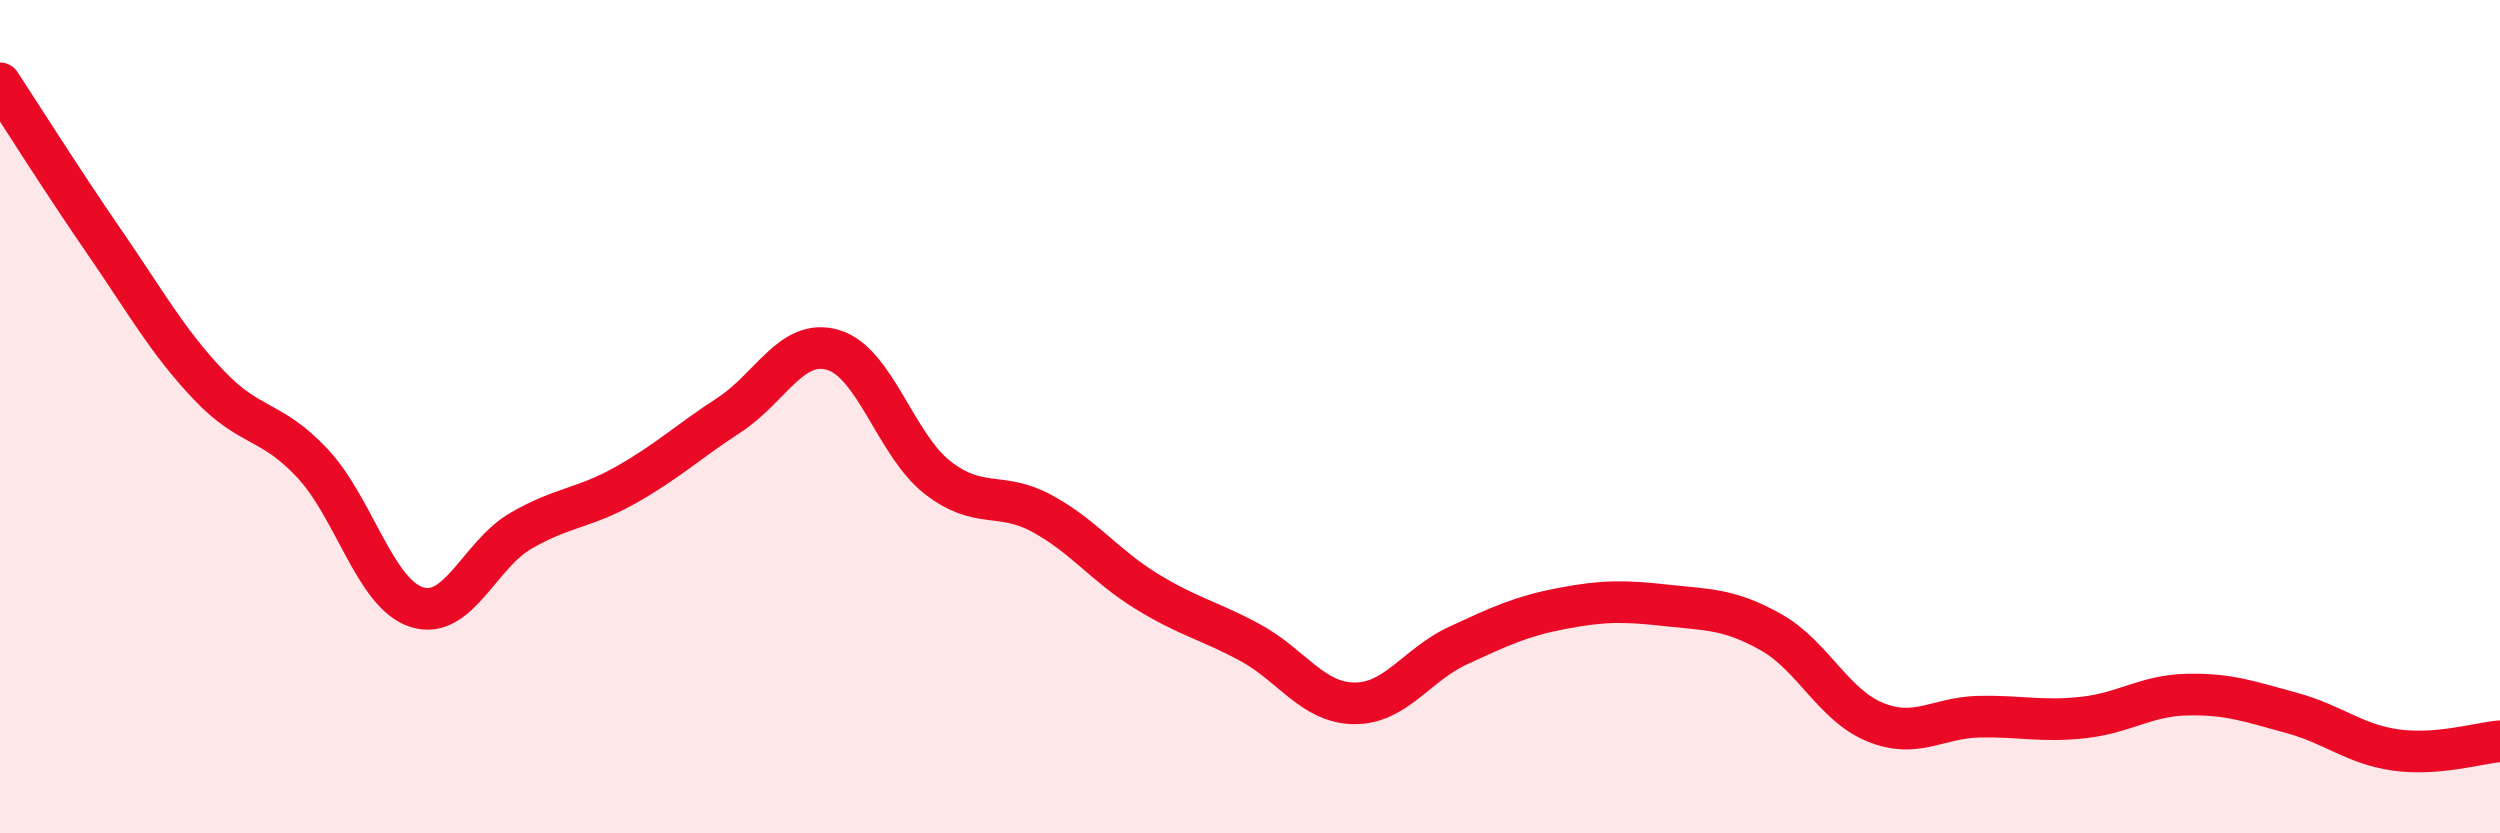 
    <svg width="60" height="20" viewBox="0 0 60 20" xmlns="http://www.w3.org/2000/svg">
      <path
        d="M 0,2 C 0.5,2.76 1.5,4.35 2.5,5.8 C 3.5,7.25 4,8.17 5,9.23 C 6,10.29 6.5,10.05 7.5,11.12 C 8.5,12.19 9,14.25 10,14.57 C 11,14.89 11.5,13.32 12.5,12.74 C 13.5,12.16 14,12.21 15,11.65 C 16,11.09 16.5,10.61 17.5,9.96 C 18.5,9.31 19,8.1 20,8.4 C 21,8.7 21.5,10.68 22.5,11.46 C 23.5,12.24 24,11.78 25,12.32 C 26,12.86 26.5,13.56 27.5,14.18 C 28.5,14.8 29,14.88 30,15.42 C 31,15.96 31.5,16.87 32.5,16.88 C 33.5,16.89 34,15.95 35,15.49 C 36,15.03 36.5,14.79 37.5,14.6 C 38.5,14.41 39,14.42 40,14.53 C 41,14.64 41.5,14.61 42.5,15.17 C 43.5,15.73 44,16.92 45,17.33 C 46,17.74 46.5,17.22 47.5,17.2 C 48.5,17.18 49,17.33 50,17.22 C 51,17.11 51.5,16.69 52.5,16.67 C 53.5,16.65 54,16.84 55,17.11 C 56,17.38 56.5,17.86 57.5,18 C 58.5,18.14 59.5,17.83 60,17.79L60 20L0 20Z"
        fill="#EB0A25"
        opacity="0.1"
        stroke-linecap="round"
        stroke-linejoin="round"
      />
      <path
        d="M 0,2 C 0.5,2.76 1.5,4.35 2.5,5.8 C 3.5,7.25 4,8.17 5,9.23 C 6,10.29 6.5,10.05 7.5,11.12 C 8.5,12.19 9,14.25 10,14.57 C 11,14.89 11.5,13.32 12.5,12.74 C 13.5,12.16 14,12.21 15,11.65 C 16,11.09 16.5,10.61 17.5,9.96 C 18.5,9.31 19,8.1 20,8.4 C 21,8.7 21.5,10.68 22.5,11.46 C 23.5,12.24 24,11.78 25,12.32 C 26,12.86 26.5,13.56 27.5,14.18 C 28.5,14.8 29,14.88 30,15.42 C 31,15.96 31.5,16.87 32.5,16.88 C 33.5,16.89 34,15.95 35,15.49 C 36,15.03 36.5,14.79 37.5,14.6 C 38.5,14.41 39,14.42 40,14.53 C 41,14.64 41.5,14.61 42.5,15.17 C 43.5,15.73 44,16.92 45,17.33 C 46,17.74 46.5,17.22 47.5,17.2 C 48.5,17.18 49,17.33 50,17.22 C 51,17.11 51.5,16.69 52.5,16.67 C 53.5,16.65 54,16.84 55,17.11 C 56,17.38 56.5,17.86 57.5,18 C 58.5,18.14 59.5,17.83 60,17.79"
        stroke="#EB0A25"
        stroke-width="1"
        fill="none"
        stroke-linecap="round"
        stroke-linejoin="round"
      />
    </svg>
  